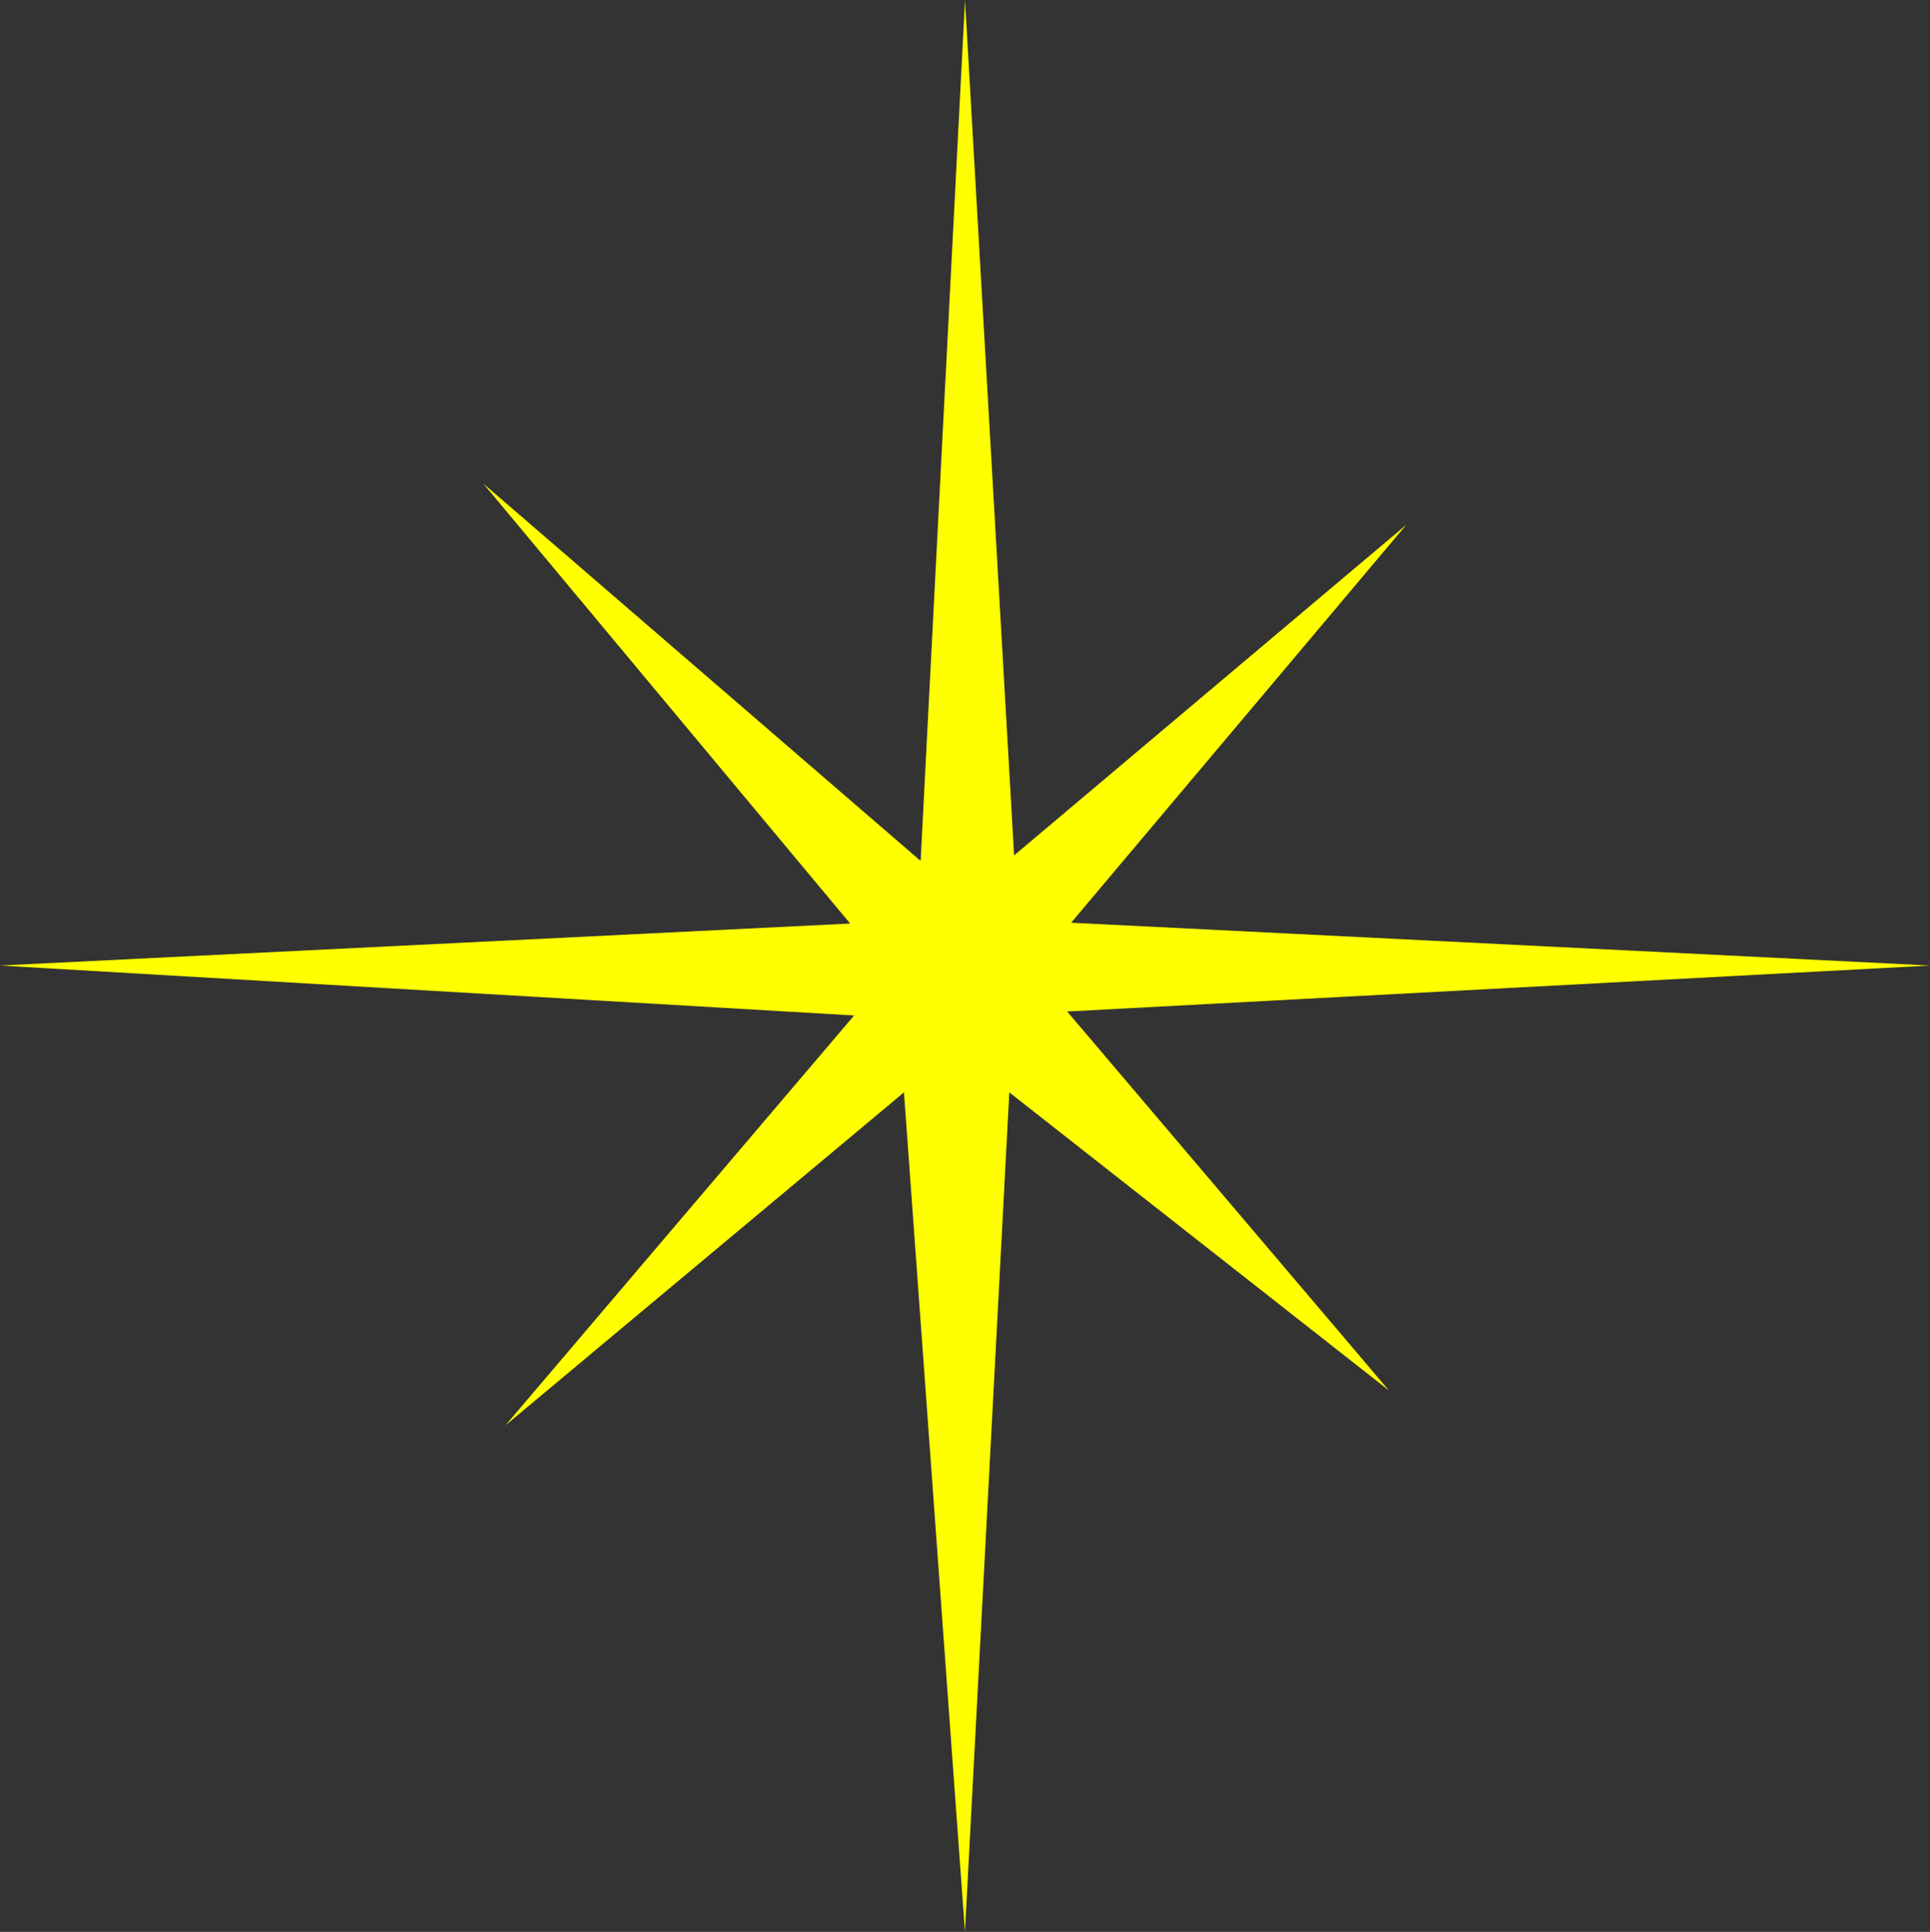 <?xml version="1.0" encoding="iso-8859-1"?>
<!-- Generator: Adobe Illustrator 20.1.0, SVG Export Plug-In . SVG Version: 6.00 Build 0)  -->
<svg version="1.0" id="Layer_1" xmlns="http://www.w3.org/2000/svg" xmlns:xlink="http://www.w3.org/1999/xlink" x="0px" y="0px"
	 viewBox="0 0 876.63 877.63" enable-background="new 0 0 876.63 877.63" xml:space="preserve">
<rect x="0" y="0" width="876.63" height="877.63" fill="#333333" stroke="none"/>
<title>sparkles_0031</title>
<path fill="#FFFF00" d="M438.32,0l-20.16,391.1L219.52,219.68l166.62,199.87L0,438.63l387.94,22.69L229.59,647.51l181-151.25
	l27.71,381.37l20.15-381.37l172.4,135.4L484.74,459.52l391.89-20.89l-390.1-19.45L638.76,238.4L460.63,388.58L438.32,0z"/>
</svg>
